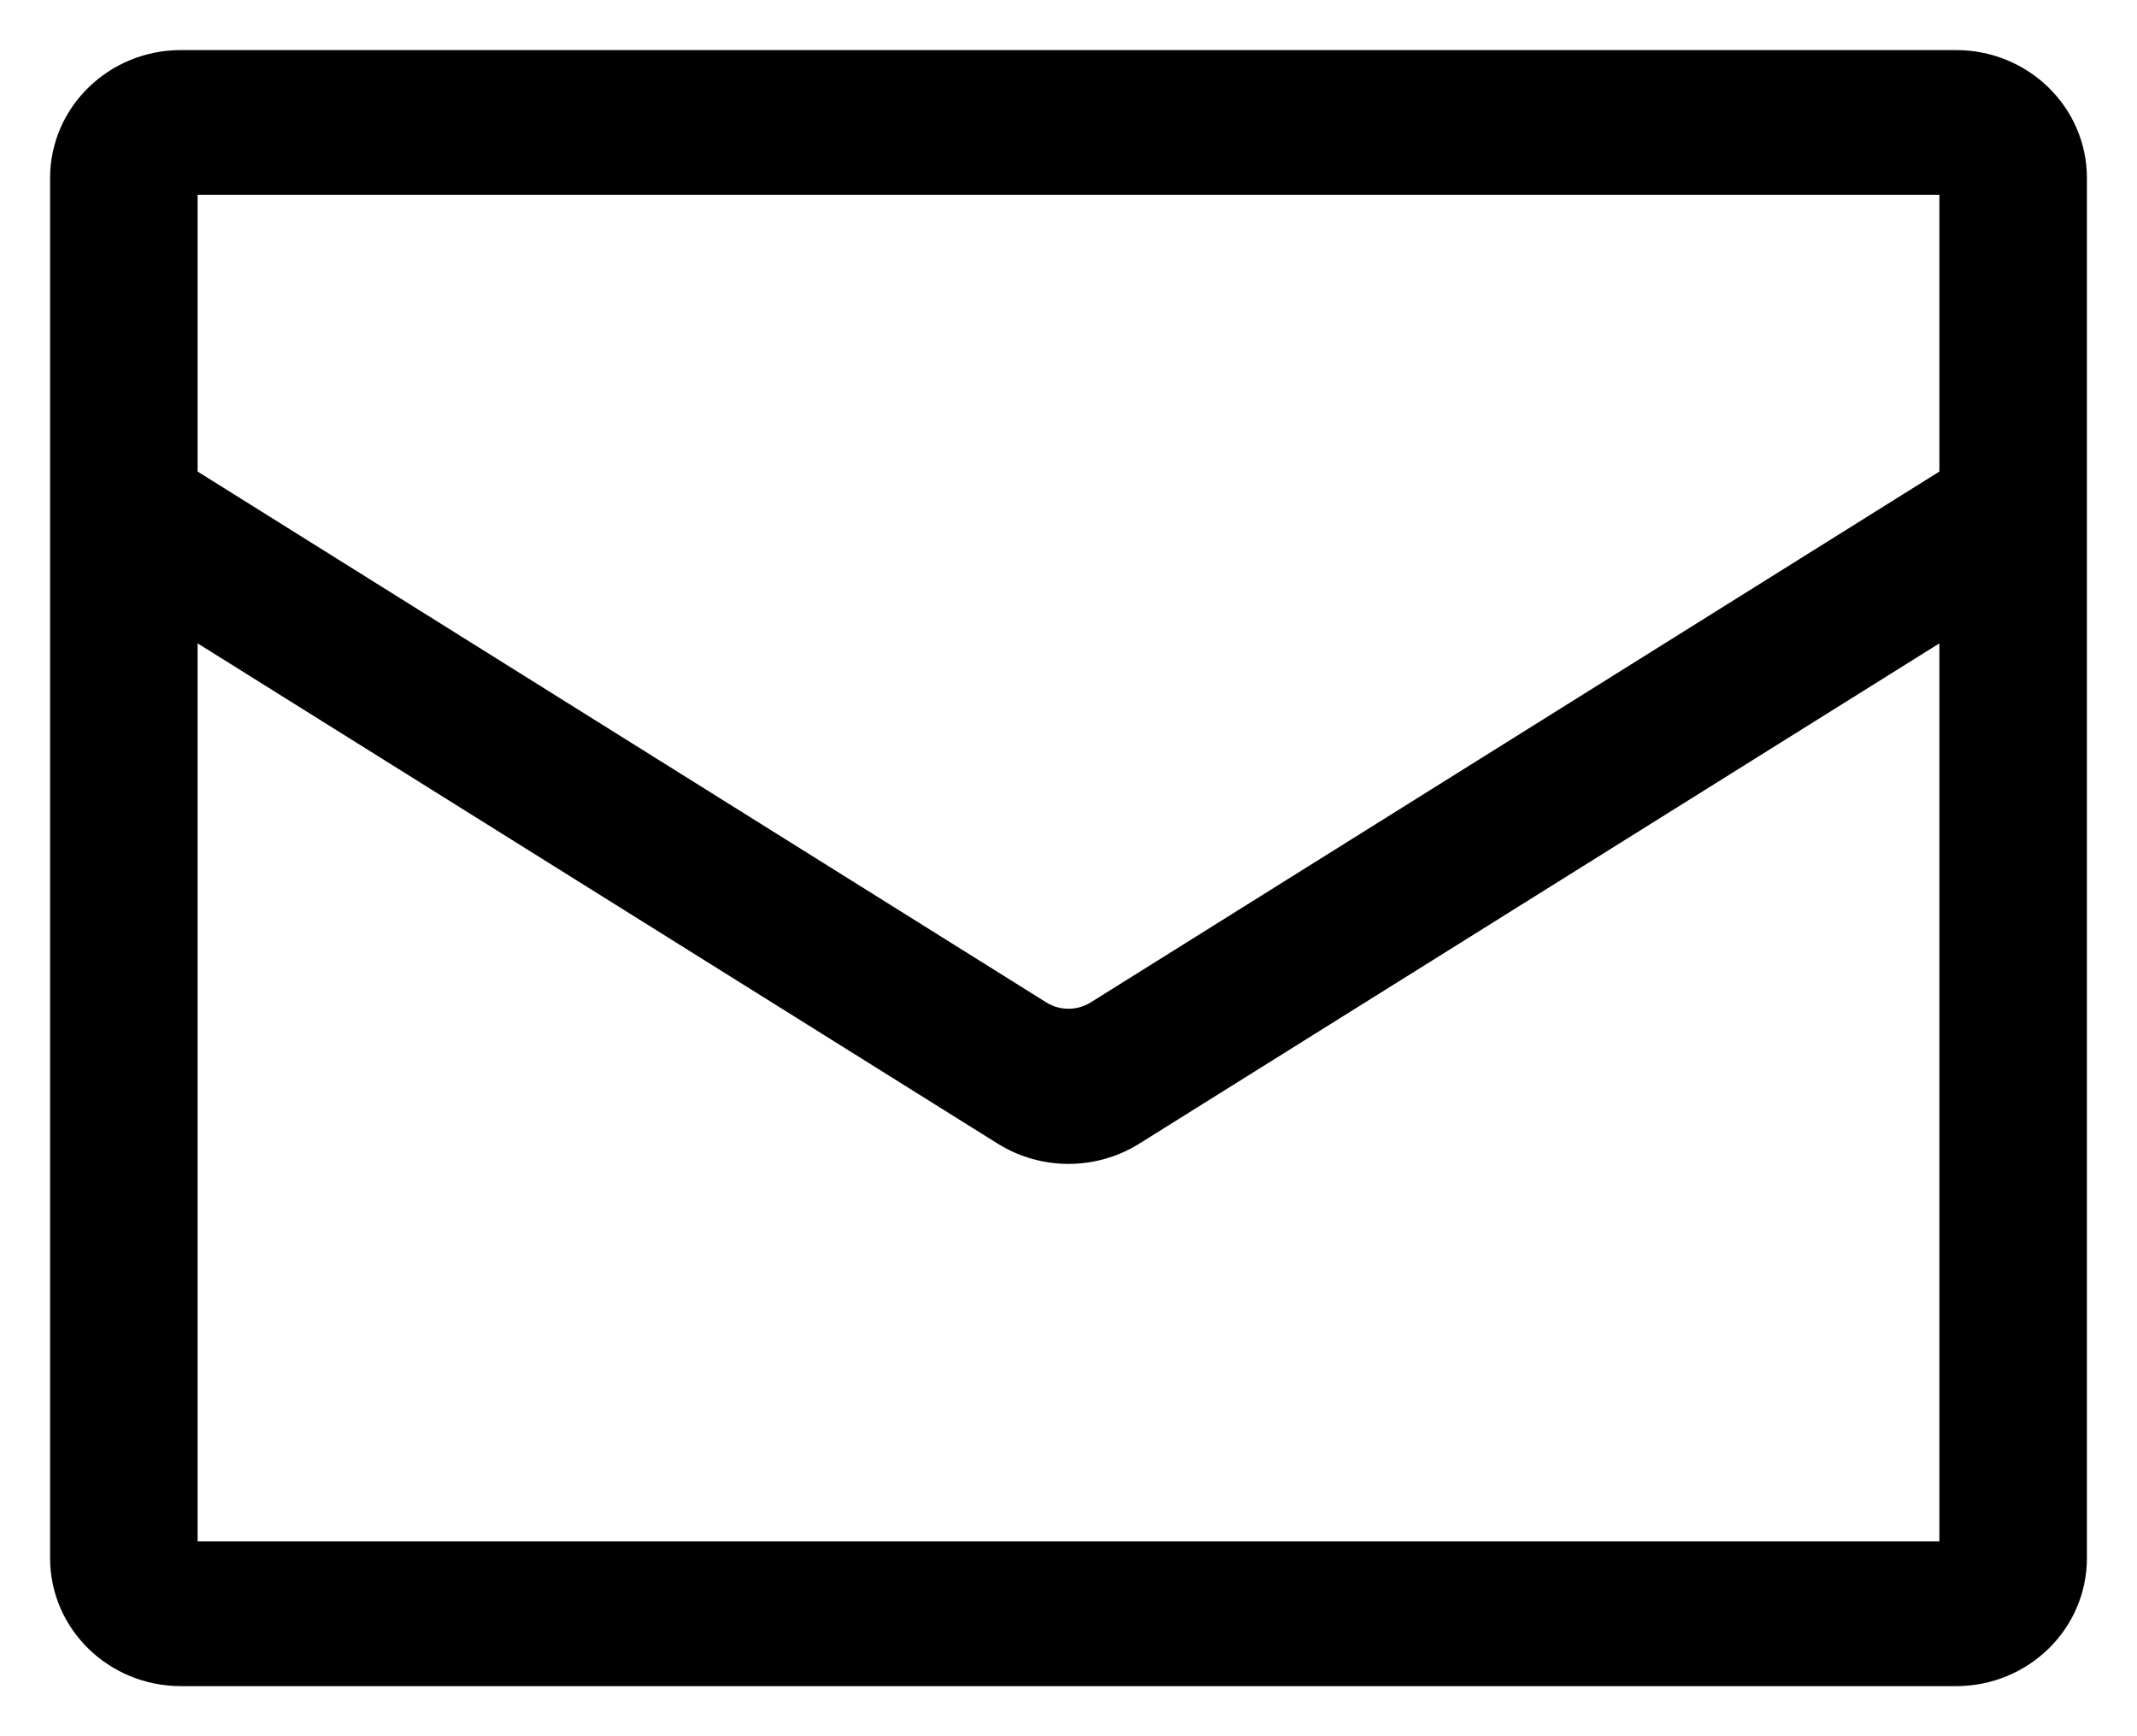 <?xml version='1.0' encoding='UTF-8'?><svg width='32px' height='26px' viewBox='0 0 32 26' version='1.1' xmlns='http://www.w3.org/2000/svg' xmlns:xlink='http://www.w3.org/1999/xlink'><title>形状 2</title><g id='页面-1' stroke='none' stroke-width='1' fill='none' fill-rule='evenodd'><g id='Contact-Us' transform='translate(-235, -940)' fill='#000000' fill-rule='nonzero' stroke='#000000' stroke-width='0.5'><g id='编组-6' transform='translate(235, 921)'><g id='形状-3' transform='translate(0, 19)'><g id='形状' transform='translate(1, 1)'><path d='M28.291,0 L1.709,0 C0.765,0 0,0.746 0,1.667 L0,22.333 C0,23.254 0.765,24 1.709,24 L28.291,24 C29.235,24 30,23.254 30,22.333 L30,1.667 C30,0.746 29.235,0 28.291,0 Z M28.291,22.333 L1.709,22.333 L1.709,8.183 L14.077,15.917 C14.641,16.267 15.359,16.267 15.923,15.917 L28.291,8.183 L28.291,22.333 Z M15.462,14.225 C15.179,14.4 14.821,14.4 14.538,14.225 L1.709,6.2 L1.709,1.667 L28.291,1.667 L28.291,6.2 L15.462,14.225 Z'></path></g></g></g></g></g></svg>